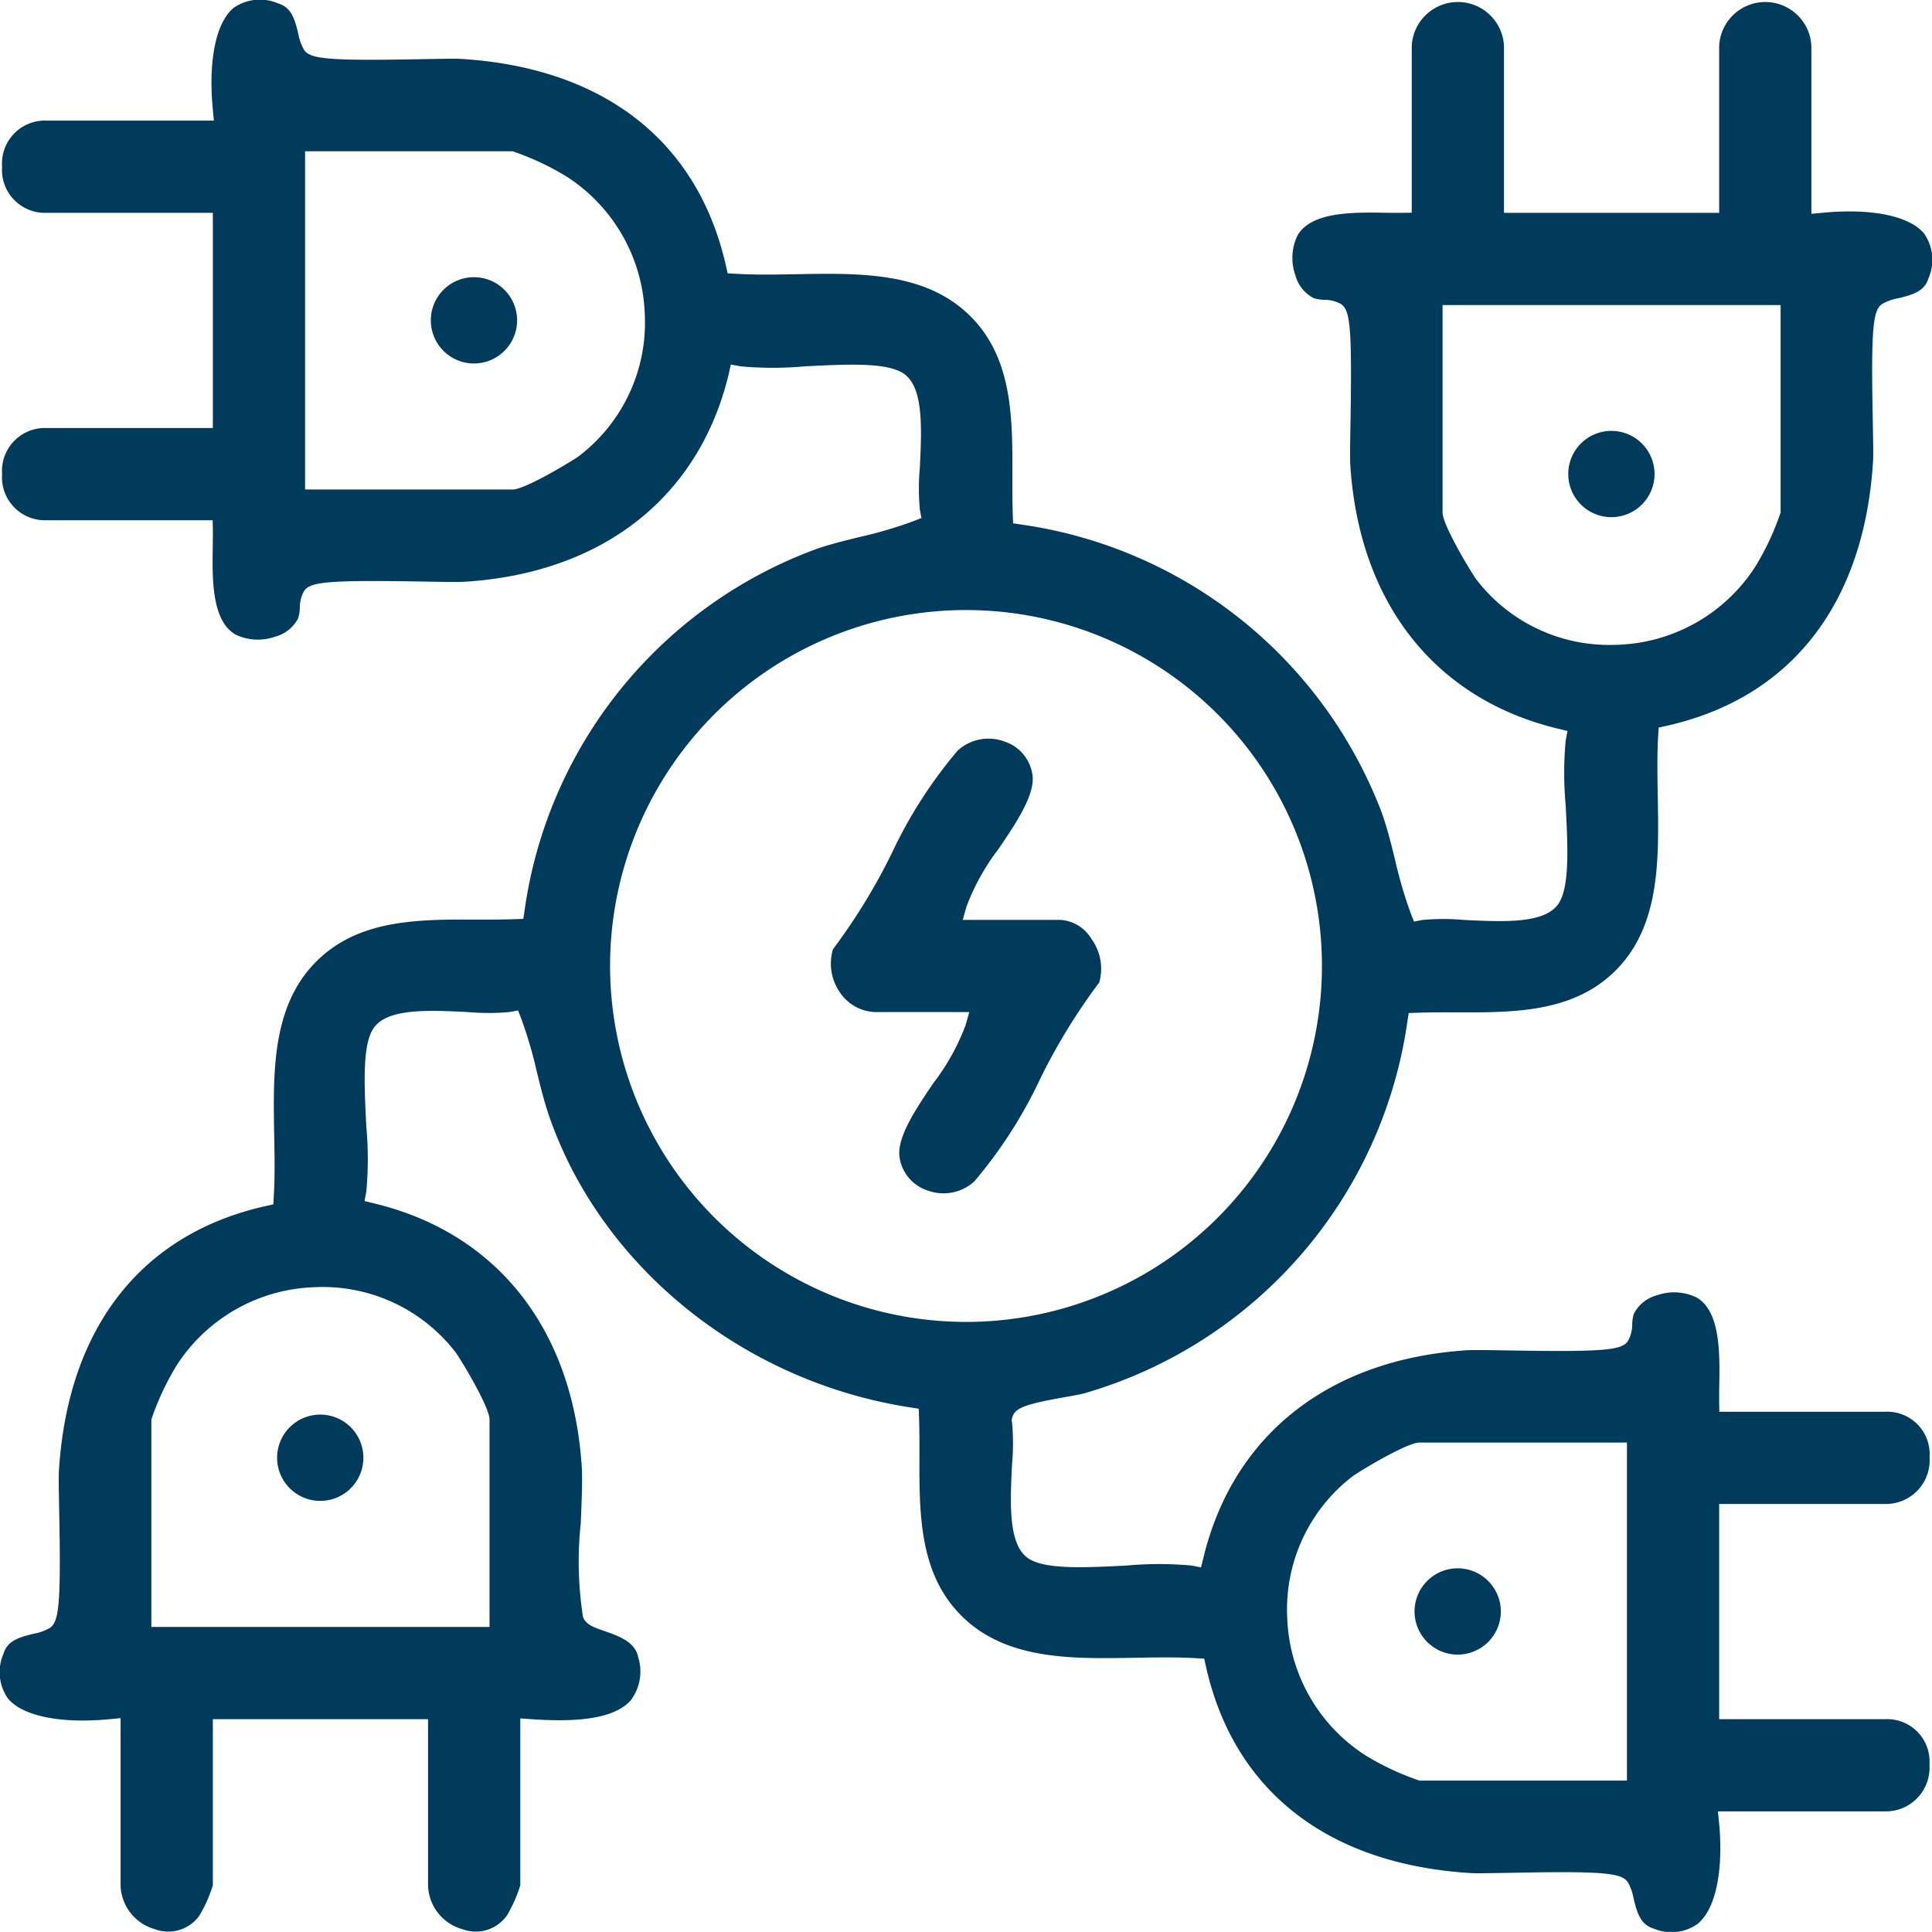 <svg id="Grupo_107" data-name="Grupo 107" xmlns="http://www.w3.org/2000/svg" xmlns:xlink="http://www.w3.org/1999/xlink" width="106.007" height="106" viewBox="0 0 106.007 106">
  <defs>
    <clipPath id="clip-path">
      <rect id="Rectángulo_101" data-name="Rectángulo 101" width="106.007" height="106" fill="#003b5c"/>
    </clipPath>
  </defs>
  <g id="Grupo_107-2" data-name="Grupo 107" clip-path="url(#clip-path)">
    <path id="Trazado_112" data-name="Trazado 112" d="M86.453,54.1a2.367,2.367,0,1,0,2.367,2.367A2.37,2.37,0,0,0,86.453,54.1" transform="translate(-60.447 -38.891)" fill="#003b5c"/>
    <path id="Trazado_113" data-name="Trazado 113" d="M308.454,84.1a2.367,2.367,0,1,0,2.367,2.367,2.37,2.37,0,0,0-2.367-2.367" transform="translate(-220.038 -60.458)" fill="#003b5c"/>
    <path id="Trazado_114" data-name="Trazado 114" d="M103.465,77.461H94.338l-.009-.554c0-.285,0-.6.006-.939.028-1.7.065-4.034-1.252-4.78a2.835,2.835,0,0,0-2.17-.116,2,2,0,0,0-1.262,1.006,2.027,2.027,0,0,0-.093.572,1.866,1.866,0,0,1-.229.922c-.332.5-1.178.617-6.5.526-1.071-.018-2-.034-2.377-.008-7.543.5-12.8,4.651-14.424,11.392L65.9,86l-.528-.1a19.341,19.341,0,0,0-3.546,0c-2.25.114-4.376.222-5.337-.351-1.178-.7-1.067-2.991-.96-5.2a12.761,12.761,0,0,0,0-2.313l-.023-.118.028-.117c.14-.6.888-.781,2.989-1.159.431-.077.837-.151,1-.2a24.894,24.894,0,0,0,17.7-20.4l.073-.457.462-.016c.71-.025,1.442-.023,2.153-.022,3.072.012,6.252.014,8.549-2.117,2.632-2.441,2.565-6.141,2.5-9.718-.021-1.121-.042-2.279.024-3.367l.026-.423.413-.092c6.841-1.525,10.872-6.689,11.351-14.542.022-.364,0-1.23-.016-2.234-.105-5.168.023-6.045.519-6.377a2.755,2.755,0,0,1,.884-.314c.839-.2,1.449-.4,1.658-1.108a2.52,2.52,0,0,0-.243-2.437c-.8-.972-2.884-1.4-5.572-1.144l-.615.058V2.542a2.532,2.532,0,0,0-5.06,0v9.137H82.522V2.542a2.532,2.532,0,0,0-5.06,0v9.128l-.553.009c-.286,0-.6,0-.94-.006-1.7-.028-4.033-.065-4.779,1.253a2.833,2.833,0,0,0-.116,2.17,2,2,0,0,0,1.006,1.262,2.017,2.017,0,0,0,.572.093,1.862,1.862,0,0,1,.922.229c.5.332.616,1.178.526,6.5-.018,1.071-.034,2-.008,2.377.5,7.544,4.651,12.8,11.392,14.424l.523.126-.1.528a19.416,19.416,0,0,0,0,3.545c.115,2.25.222,4.376-.351,5.337-.7,1.178-2.991,1.067-5.2.961a12.758,12.758,0,0,0-2.313,0l-.461.089-.17-.438a24.134,24.134,0,0,1-.87-2.969c-.207-.843-.423-1.714-.719-2.548A24.91,24.91,0,0,0,56.049,28.783l-.462-.069-.016-.467c-.025-.71-.023-1.443-.022-2.153.007-3.073.014-6.252-2.117-8.549-2.441-2.632-6.138-2.566-9.718-2.5-1.12.021-2.279.042-3.367-.024L39.926,15l-.093-.412C38.289,7.742,33.125,3.71,25.291,3.232c-.364-.022-1.232,0-2.237.016-5.165.1-6.042-.023-6.374-.519a2.759,2.759,0,0,1-.314-.884c-.2-.839-.4-1.449-1.107-1.658A2.521,2.521,0,0,0,12.821.43c-.972.8-1.4,2.884-1.144,5.572l.058.615H2.542A2.354,2.354,0,0,0,.116,9.148a2.354,2.354,0,0,0,2.426,2.53h9.137V23.485H2.542a2.354,2.354,0,0,0-2.426,2.53,2.354,2.354,0,0,0,2.426,2.53H11.67l.009.553c0,.285,0,.6-.006.94-.027,1.7-.065,4.033,1.253,4.78a2.833,2.833,0,0,0,2.17.116,2,2,0,0,0,1.262-1.006,2.017,2.017,0,0,0,.093-.572,1.861,1.861,0,0,1,.229-.921c.332-.5,1.178-.616,6.5-.526,1.072.018,2,.034,2.38.008,7.543-.5,12.8-4.651,14.424-11.392L40.1,20l.528.1a19.479,19.479,0,0,0,3.546,0c2.25-.114,4.375-.222,5.336.351,1.178.7,1.067,2.991.961,5.2a12.757,12.757,0,0,0,0,2.313l.089.459-.435.171a23.028,23.028,0,0,1-2.962.871c-.777.191-1.58.388-2.351.652A24.8,24.8,0,0,0,28.783,49.957l-.069.462-.467.016c-.71.025-1.444.023-2.153.022-3.072-.012-6.251-.014-8.549,2.117-2.632,2.441-2.565,6.14-2.5,9.718.021,1.121.042,2.279-.024,3.367L15,66.082l-.413.092C7.743,67.7,3.712,72.864,3.232,80.717c-.022.364,0,1.23.016,2.234.105,5.167-.023,6.044-.519,6.377a2.766,2.766,0,0,1-.884.314c-.839.2-1.449.4-1.658,1.108a2.521,2.521,0,0,0,.243,2.437c.8.972,2.883,1.4,5.572,1.144l.615-.058v9.192a2.571,2.571,0,0,0,1.861,2.38,2.1,2.1,0,0,0,2.462-.737,7.633,7.633,0,0,0,.739-1.665V94.328H23.486v9.137a2.571,2.571,0,0,0,1.861,2.38,2.1,2.1,0,0,0,2.462-.737,7.633,7.633,0,0,0,.739-1.665V94.288l.6.041c1.842.126,4.413.156,5.463-1.036a2.633,2.633,0,0,0,.406-2.365c-.157-.792-.938-1.121-1.868-1.44-.566-.194-1.013-.348-1.161-.776a19.572,19.572,0,0,1-.122-5.128c.051-1.259.1-2.448.053-3.131-.5-7.544-4.651-12.8-11.392-14.424L20,65.9l.1-.528a19.37,19.37,0,0,0,0-3.546c-.114-2.25-.222-4.376.351-5.337.7-1.178,2.992-1.067,5.2-.96a12.813,12.813,0,0,0,2.313,0l.461-.089.17.438a24.072,24.072,0,0,1,.87,2.969c.207.843.423,1.714.719,2.548,2.924,8.222,10.683,14.435,19.767,15.828l.46.071.016.465c.025.71.023,1.443.022,2.153-.007,3.073-.014,6.252,2.117,8.549,2.441,2.633,6.141,2.564,9.718,2.5,1.121-.021,2.279-.042,3.367.024l.423.026.092.413c1.525,6.841,6.689,10.872,14.542,11.351.364.022,1.231,0,2.234-.016,1.1-.022,2-.034,2.748-.034,2.767,0,3.367.162,3.629.553a2.759,2.759,0,0,1,.314.884c.2.839.4,1.449,1.107,1.658a2.476,2.476,0,0,0,2.407-.258c1.18-.978,1.381-3.511,1.175-5.555l-.062-.618h9.2a2.4,2.4,0,0,0,2.407-2.57,2.325,2.325,0,0,0-2.407-2.49H94.329V82.521h9.137a2.4,2.4,0,0,0,2.407-2.57,2.325,2.325,0,0,0-2.407-2.49M81,31.787c-.222-.295-1.848-2.959-1.848-3.663V16.738H97.7V28.124a14.857,14.857,0,0,1-1.375,2.946,9.355,9.355,0,0,1-7.56,4.308q-.2.008-.408.009A9.182,9.182,0,0,1,81,31.787M31.788,25.011c-.295.222-2.96,1.848-3.663,1.848H16.739V8.3H28.124a14.879,14.879,0,0,1,2.946,1.375,9.357,9.357,0,0,1,4.308,7.561,9.2,9.2,0,0,1-3.591,7.771M25.011,74.219c.222.295,1.848,2.96,1.848,3.663V89.268H8.305V77.882A14.909,14.909,0,0,1,9.68,74.936a9.356,9.356,0,0,1,7.561-4.308,9.205,9.205,0,0,1,7.771,3.591M33.474,53A19.53,19.53,0,1,1,53,72.533,19.552,19.552,0,0,1,33.474,53M89.269,97.7H77.883a14.856,14.856,0,0,1-2.946-1.375,9.356,9.356,0,0,1-4.308-7.561A9.2,9.2,0,0,1,74.22,81c.295-.222,2.959-1.848,3.663-1.848H89.269Z" transform="translate(0 0)" fill="#003b5c"/>
    <path id="Trazado_115" data-name="Trazado 115" d="M176.891,157.557a2.783,2.783,0,0,0-.42-2.381,2.149,2.149,0,0,0-1.69-1.055H169.4l.2-.714a12.287,12.287,0,0,1,1.761-3.173c.937-1.383,2-2.949,1.87-4.032a2.252,2.252,0,0,0-1.532-1.865,2.51,2.51,0,0,0-2.574.491,25.359,25.359,0,0,0-3.627,5.654,33.064,33.064,0,0,1-3.22,5.252,2.774,2.774,0,0,0,.408,2.4,2.414,2.414,0,0,0,1.973,1.044h5.1l-.2.713a12.282,12.282,0,0,1-1.761,3.174c-.937,1.382-2,2.949-1.87,4.032a2.252,2.252,0,0,0,1.532,1.866,2.511,2.511,0,0,0,2.574-.491,25.362,25.362,0,0,0,3.627-5.654,32.9,32.9,0,0,1,3.229-5.263" transform="translate(-116.576 -103.647)" fill="#003b5c"/>
    <path id="Trazado_116" data-name="Trazado 116" d="M56.453,276.1a2.367,2.367,0,1,0,2.367,2.367,2.37,2.37,0,0,0-2.367-2.367" transform="translate(-38.881 -198.482)" fill="#003b5c"/>
    <path id="Trazado_117" data-name="Trazado 117" d="M278.454,306.1a2.367,2.367,0,1,0,2.367,2.367,2.37,2.37,0,0,0-2.367-2.367" transform="translate(-198.472 -220.048)" fill="#003b5c"/>
  </g>
</svg>

